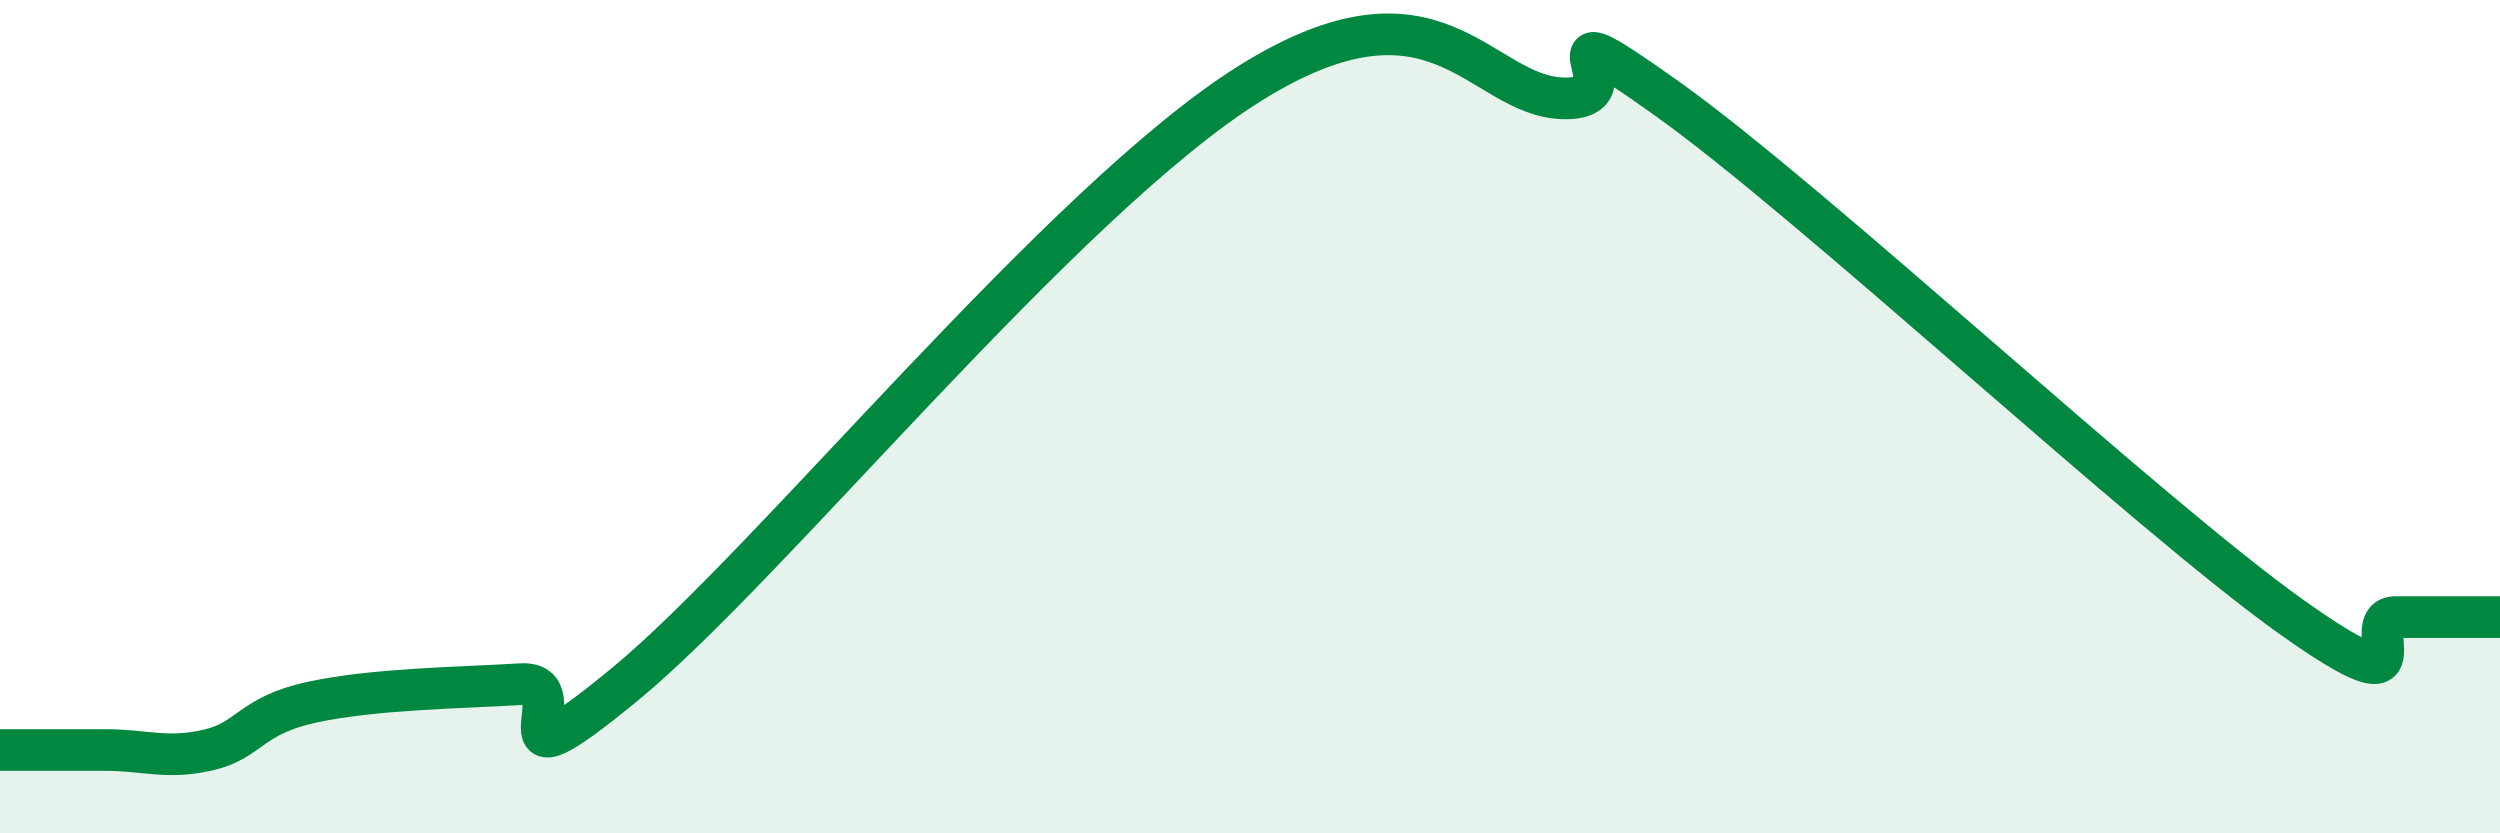 
    <svg width="60" height="20" viewBox="0 0 60 20" xmlns="http://www.w3.org/2000/svg">
      <path
        d="M 0,18 C 0.5,18 1.5,18 2.5,18 C 3.5,18 4,18.23 5,18 C 6,17.77 6,17.17 7.5,16.85 C 9,16.53 11,16.51 12.5,16.42 C 14,16.33 11.5,19.3 15,16.42 C 18.5,13.54 25.5,4.81 30,2 C 34.5,-0.81 35.5,2.29 37.5,2.36 C 39.5,2.43 36.5,-0.13 40,2.36 C 43.5,4.85 51.5,12.32 55,14.81 C 58.5,17.3 56.5,14.81 57.5,14.81 C 58.5,14.81 59.5,14.81 60,14.81L60 20L0 20Z"
        fill="#008740"
        opacity="0.1"
        stroke-linecap="round"
        stroke-linejoin="round"
      />
      <path
        d="M 0,18 C 0.5,18 1.5,18 2.5,18 C 3.5,18 4,18.23 5,18 C 6,17.77 6,17.17 7.5,16.85 C 9,16.53 11,16.51 12.5,16.42 C 14,16.33 11.5,19.3 15,16.42 C 18.5,13.54 25.5,4.81 30,2 C 34.5,-0.81 35.5,2.29 37.5,2.36 C 39.5,2.43 36.5,-0.13 40,2.36 C 43.5,4.85 51.5,12.32 55,14.81 C 58.5,17.3 56.5,14.81 57.5,14.81 C 58.5,14.81 59.5,14.81 60,14.81"
        stroke="#008740"
        stroke-width="1"
        fill="none"
        stroke-linecap="round"
        stroke-linejoin="round"
      />
    </svg>
  
